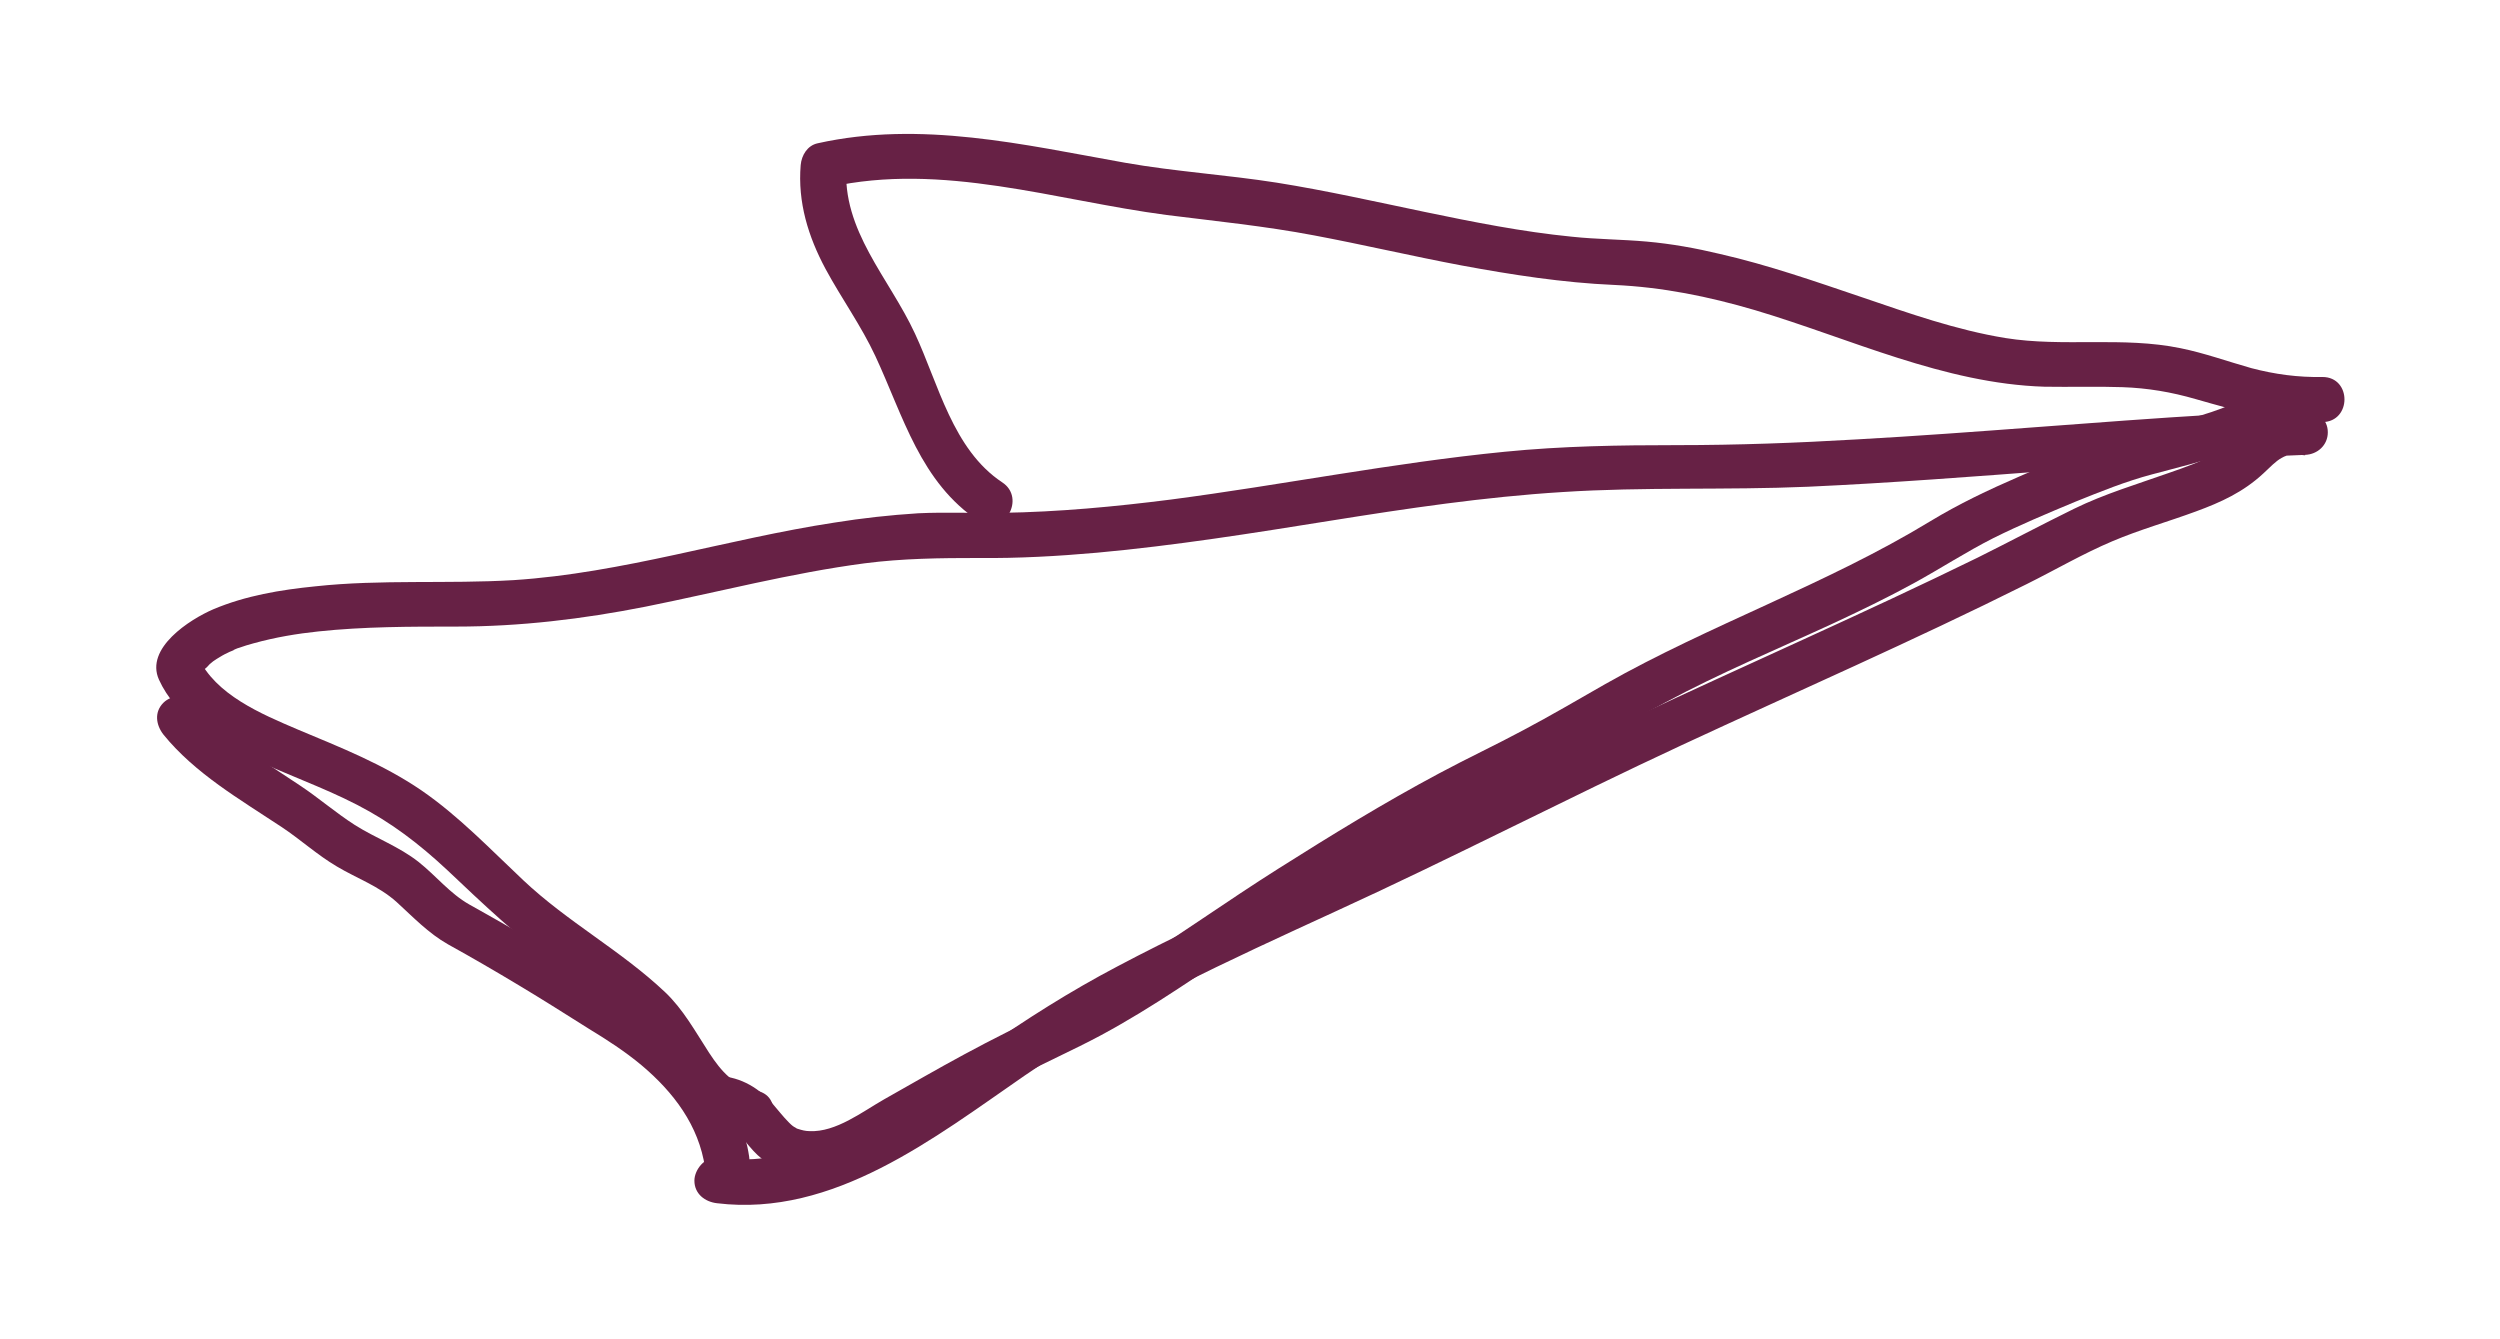 <svg width="112" height="60" viewBox="0 0 112 60" fill="none" xmlns="http://www.w3.org/2000/svg">
<path d="M32.105 51.882C36.608 52.418 40.533 49.464 44.019 47.025C45.972 45.657 47.944 44.408 50.056 43.297C52.526 41.989 55.036 40.819 57.567 39.65C60.157 38.46 62.747 37.29 65.297 36.021C67.867 34.752 70.437 33.444 73.047 32.215C78.227 29.776 83.466 27.496 88.606 24.978C90.041 24.264 91.455 23.511 92.91 22.797C94.284 22.123 95.759 21.687 97.213 21.171C97.89 20.933 98.588 20.695 99.205 20.338C99.584 20.12 99.863 19.843 100.201 19.526C101.078 18.713 102.054 18.197 103.269 18.356C103.807 18.415 104.286 18.772 104.286 19.367C104.286 19.942 103.827 20.358 103.269 20.378C95.838 20.656 88.427 21.468 80.996 21.806C77.33 21.964 73.644 21.806 69.999 22.044C66.492 22.262 63.045 22.777 59.579 23.332C56.112 23.887 52.646 24.442 49.159 24.76C47.386 24.918 45.613 25.017 43.84 24.998C42.127 24.998 40.433 25.017 38.74 25.236C35.432 25.672 32.185 26.524 28.918 27.179C26.109 27.734 23.299 28.071 20.431 28.071C18.379 28.071 16.307 28.071 14.255 28.289C13.318 28.388 12.342 28.547 11.346 28.824C11.127 28.884 10.928 28.943 10.708 29.023C10.668 29.023 10.409 29.141 10.469 29.122C10.509 29.122 10.27 29.201 10.21 29.241C10.031 29.32 9.872 29.419 9.712 29.518C9.672 29.538 9.453 29.697 9.533 29.637C9.613 29.578 9.413 29.736 9.393 29.756C9.334 29.816 9.274 29.895 9.194 29.954C9.035 30.113 9.234 29.875 9.134 30.014C9.035 30.153 8.955 30.311 8.875 30.47V29.439C9.652 31.124 11.685 31.977 13.358 32.69C15.251 33.483 17.163 34.237 18.877 35.407C20.55 36.556 21.965 38.044 23.439 39.431C25.411 41.295 27.822 42.584 29.794 44.447C30.611 45.221 31.149 46.212 31.767 47.164C32.325 48.016 32.882 48.651 33.918 48.869C35.193 49.146 34.656 51.109 33.38 50.832C31.468 50.395 30.452 48.889 29.476 47.342C28.38 45.597 26.647 44.467 24.973 43.258C23.18 41.969 21.626 40.482 20.032 38.975C18.777 37.806 17.542 36.854 16.008 36.061C14.394 35.228 12.78 34.693 11.107 33.88C9.553 33.127 7.859 32.076 7.122 30.45C6.485 29.042 8.497 27.754 9.553 27.297C11.007 26.683 12.561 26.425 14.135 26.267C17.084 25.949 20.052 26.167 23.021 25.989C27.902 25.672 32.584 24.145 37.385 23.412C38.62 23.213 39.875 23.075 41.13 22.995C42.386 22.936 43.641 22.995 44.896 22.975C47.426 22.936 49.956 22.698 52.447 22.381C57.447 21.726 62.388 20.735 67.409 20.239C69.999 19.982 72.549 19.942 75.138 19.942C77.828 19.942 80.518 19.843 83.207 19.684C88.547 19.387 93.886 18.891 99.225 18.574C100.56 18.495 101.915 18.435 103.269 18.376V20.398C102.791 20.338 102.512 20.338 102.214 20.517C101.955 20.656 101.696 20.933 101.397 21.211C100.5 22.044 99.504 22.5 98.368 22.916C97.133 23.372 95.858 23.729 94.643 24.244C93.328 24.799 92.073 25.533 90.798 26.167C85.718 28.705 80.498 30.985 75.338 33.384C70.138 35.803 65.058 38.44 59.858 40.819C55.076 43.02 50.235 45.201 45.892 48.195C41.868 50.97 37.345 54.539 32.125 53.905C31.587 53.845 31.109 53.488 31.109 52.894C31.109 52.398 31.587 51.803 32.125 51.882H32.105Z" fill="#672145"/>
<path d="M104.007 18.911C102.034 18.931 100.241 18.415 98.368 17.88C97.273 17.563 96.217 17.384 95.081 17.345C93.926 17.305 92.75 17.345 91.595 17.325C87.092 17.186 82.888 15.164 78.625 13.895C76.533 13.28 74.481 12.864 72.309 12.765C70.018 12.666 67.727 12.309 65.476 11.892C63.265 11.476 61.073 10.96 58.862 10.544C56.67 10.128 54.479 9.91 52.267 9.632C47.286 8.978 42.206 7.253 37.166 8.383C37.425 8.066 37.664 7.729 37.923 7.412C37.704 10.326 39.835 12.447 40.991 14.946C42.047 17.206 42.684 20.14 44.896 21.607C45.992 22.321 44.956 24.086 43.86 23.352C41.23 21.607 40.473 18.653 39.218 15.957C38.58 14.589 37.704 13.379 36.986 12.051C36.209 10.604 35.731 9.057 35.871 7.392C35.911 6.956 36.17 6.519 36.628 6.42C41.25 5.389 45.852 6.48 50.414 7.293C52.666 7.689 54.937 7.828 57.208 8.185C59.439 8.542 61.631 9.037 63.822 9.493C66.014 9.949 68.205 10.386 70.417 10.604C71.532 10.723 72.648 10.723 73.764 10.822C74.879 10.921 75.975 11.119 77.051 11.377C79.223 11.873 81.315 12.606 83.426 13.32C85.518 14.034 87.65 14.787 89.841 15.144C92.431 15.56 95.101 15.065 97.691 15.6C98.767 15.818 99.803 16.195 100.859 16.492C101.915 16.77 102.951 16.909 104.046 16.889C105.361 16.889 105.361 18.891 104.046 18.911H104.007Z" fill="#672145"/>
<path d="M32.006 48.195C33.042 48.195 33.898 48.651 34.576 49.405C34.835 49.702 35.074 50.019 35.353 50.297C35.492 50.436 35.552 50.475 35.632 50.515C35.891 50.674 35.472 50.475 35.751 50.575C35.931 50.634 36.09 50.674 36.269 50.674C37.445 50.733 38.64 49.801 39.616 49.246C40.812 48.572 42.007 47.878 43.222 47.224C45.633 45.915 48.143 44.825 50.474 43.378C52.765 41.95 54.977 40.364 57.268 38.917C59.619 37.43 62.009 35.962 64.46 34.654C65.715 33.98 66.99 33.385 68.245 32.711C69.481 32.057 70.696 31.343 71.911 30.649C76.633 27.972 81.813 26.188 86.475 23.353C87.75 22.579 89.085 21.945 90.459 21.35C91.834 20.756 93.209 20.121 94.643 19.665C96.874 18.931 99.564 18.713 101.496 17.246C101.935 16.909 102.512 16.83 102.931 17.246C103.289 17.603 103.369 18.337 102.931 18.674C101.018 20.141 98.707 20.637 96.416 21.251C95.221 21.568 94.105 22.024 92.969 22.48C91.734 22.996 90.499 23.511 89.304 24.106C88.088 24.721 86.933 25.474 85.737 26.128C84.542 26.783 83.307 27.378 82.072 27.953C79.581 29.102 77.051 30.153 74.621 31.462C72.13 32.79 69.719 34.237 67.209 35.487C64.659 36.775 62.189 38.203 59.758 39.73C57.407 41.197 55.116 42.763 52.785 44.29C51.669 45.023 50.514 45.737 49.339 46.371C48.083 47.045 46.769 47.62 45.493 48.294C44.139 49.008 42.804 49.762 41.469 50.515C40.174 51.249 38.839 52.22 37.385 52.557C36.05 52.874 34.695 52.577 33.759 51.566C33.46 51.249 33.221 50.892 32.902 50.594C32.603 50.297 32.424 50.198 31.986 50.218C30.671 50.218 30.671 48.195 31.986 48.195H32.006Z" fill="#672145"/>
<path d="M31.587 52.319C31.308 50.416 30.173 48.929 28.738 47.72C28.001 47.105 27.204 46.59 26.388 46.094C25.352 45.44 24.316 44.785 23.26 44.151C22.204 43.516 21.148 42.902 20.072 42.307C19.195 41.811 18.498 41.078 17.761 40.404C16.964 39.69 15.988 39.353 15.091 38.818C14.215 38.302 13.458 37.608 12.621 37.053C10.768 35.824 8.736 34.654 7.322 32.909C6.983 32.473 6.903 31.898 7.322 31.482C7.68 31.125 8.417 31.046 8.756 31.482C10.011 33.048 11.784 34.079 13.438 35.189C14.274 35.744 15.052 36.419 15.888 36.954C16.825 37.549 17.881 37.925 18.757 38.619C19.534 39.234 20.152 40.027 21.028 40.523C22.124 41.137 23.22 41.752 24.276 42.406C26.208 43.596 28.24 44.726 29.994 46.153C31.747 47.581 33.221 49.524 33.56 51.804C33.639 52.339 33.42 52.894 32.843 53.053C32.364 53.192 31.667 52.894 31.587 52.339V52.319Z" fill="#672145"/>
</svg>
